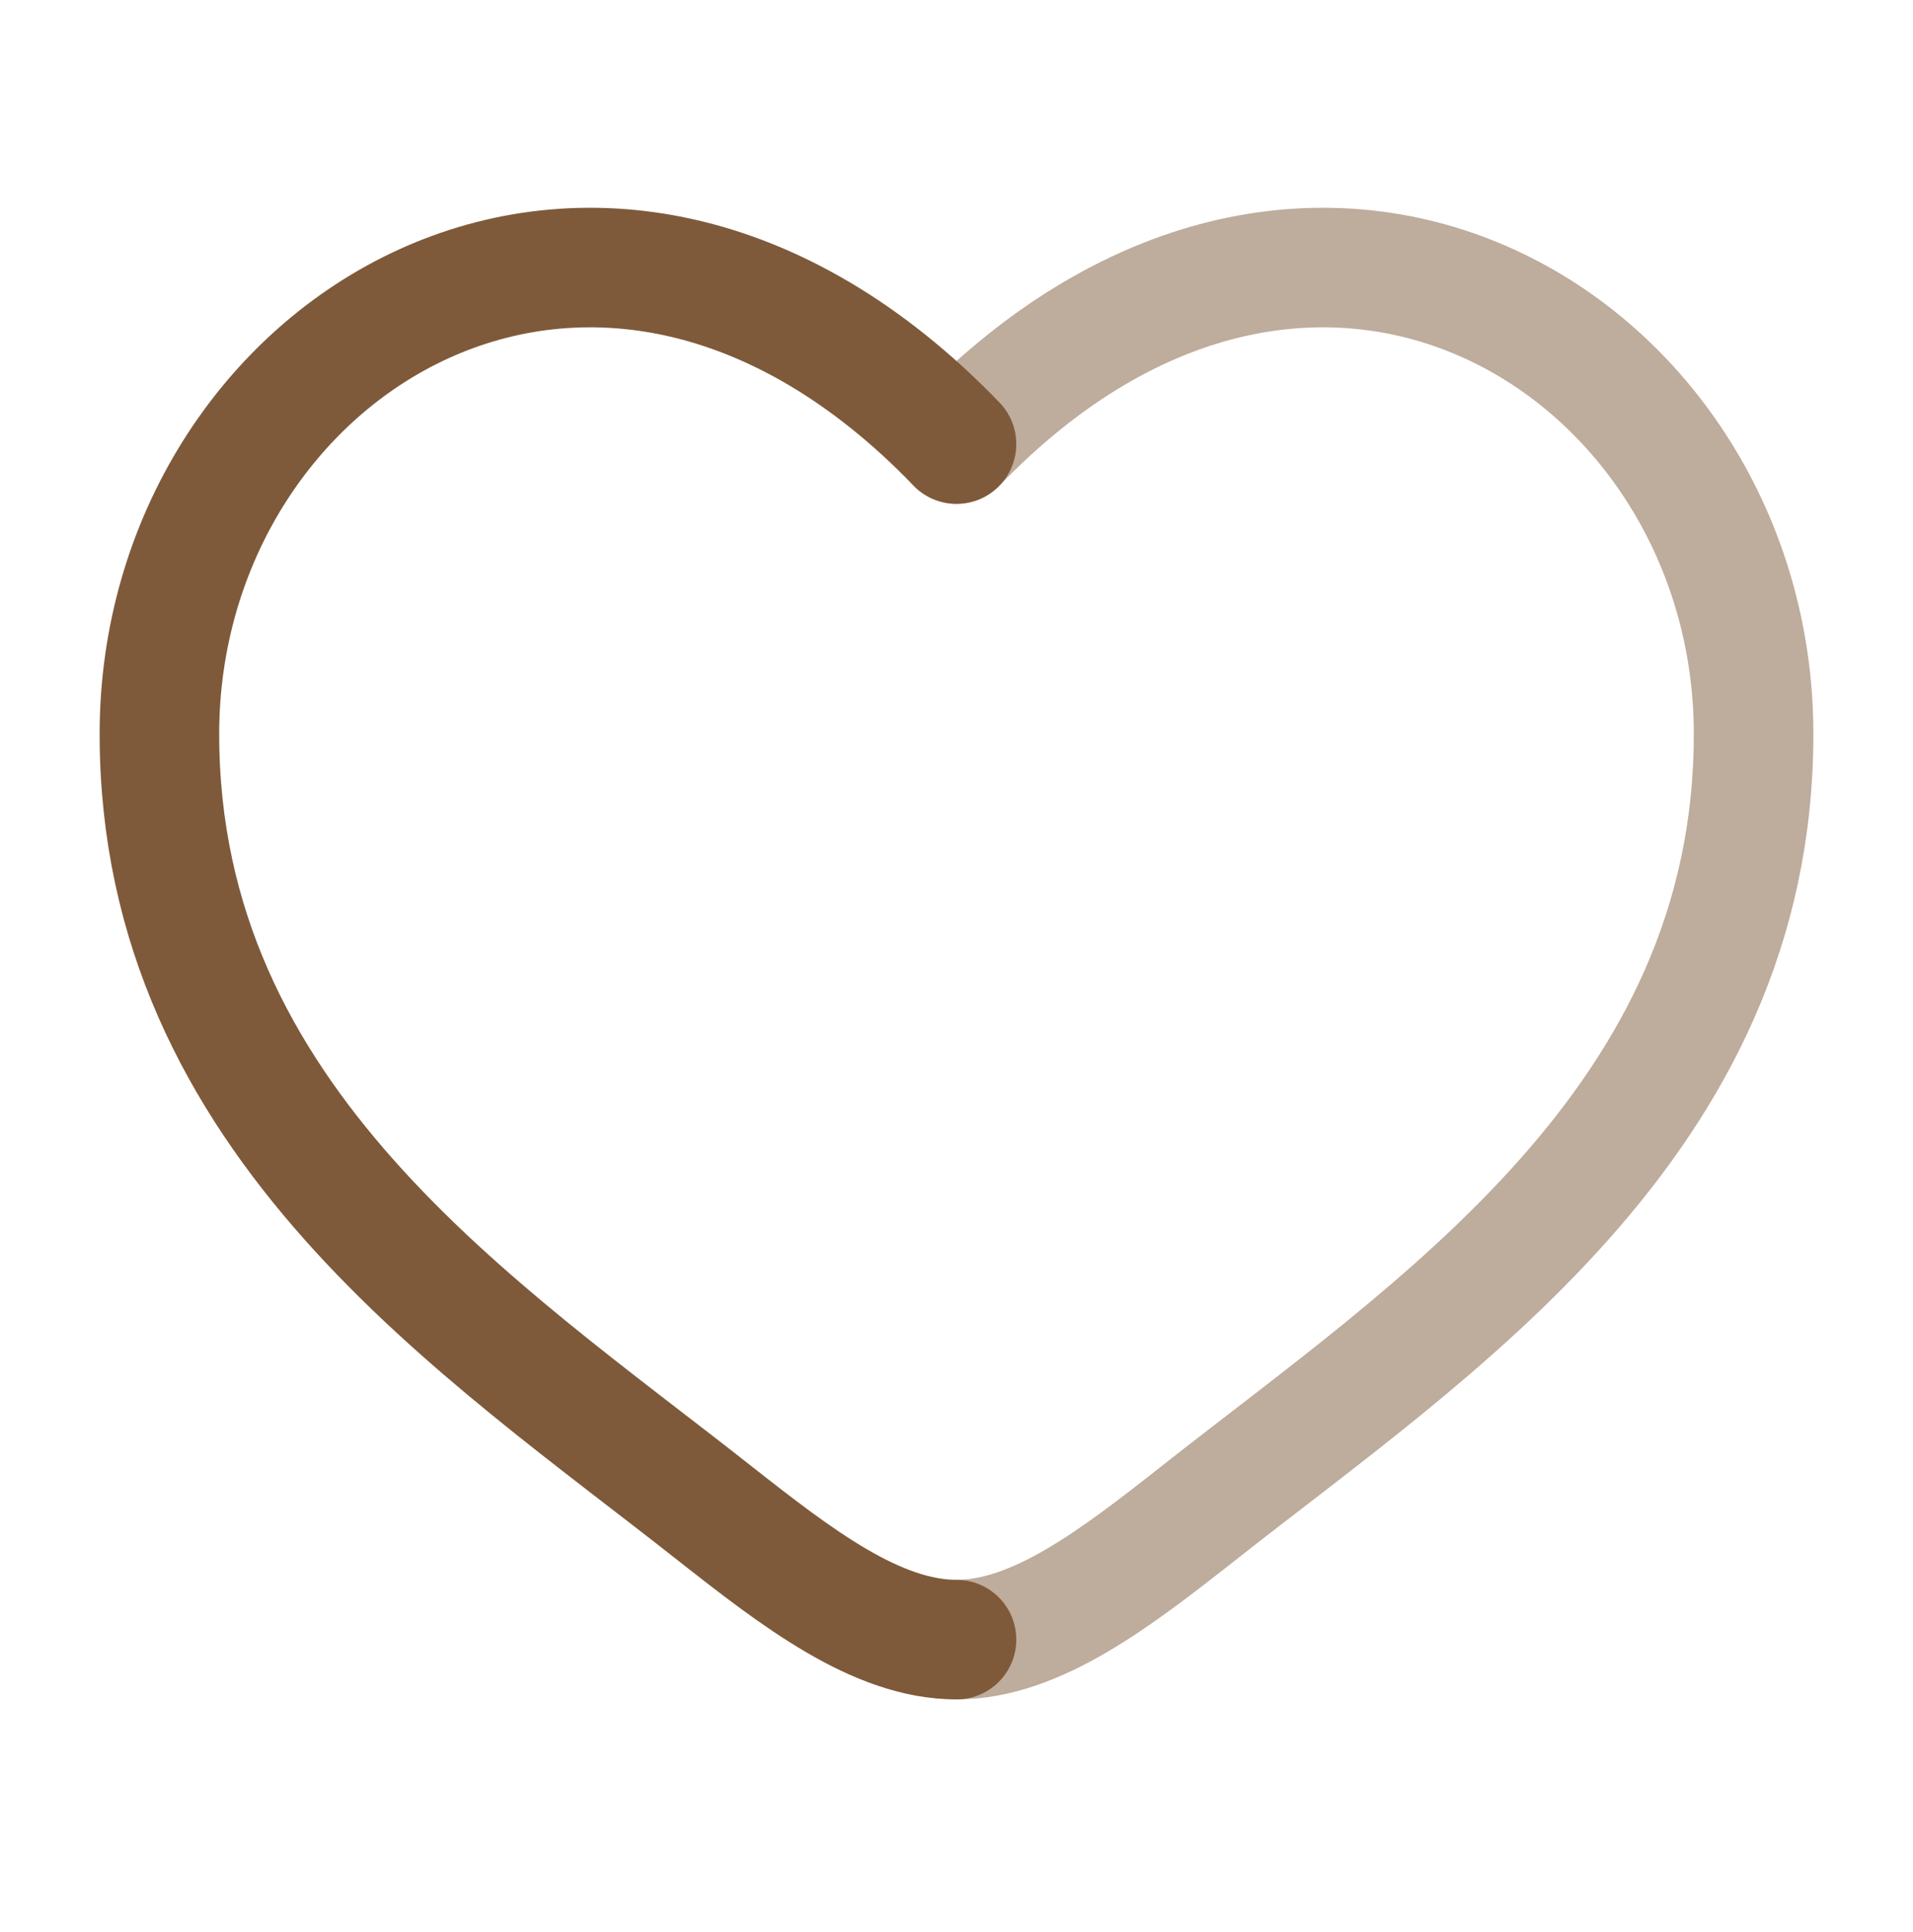 <?xml version="1.0" encoding="UTF-8"?> <svg xmlns="http://www.w3.org/2000/svg" width="100" height="101" viewBox="0 0 100 101" fill="none"><path d="M50 23.215C31.25 3.74 8.333 18.111 8.333 38.373C8.333 58.636 25.083 69.431 37.342 79.098C41.667 82.502 45.833 85.715 50 85.715" stroke="#7E5A3A" stroke-width="6.25" stroke-linecap="round"></path><path opacity="0.5" d="M50 23.215C68.75 3.74 91.667 18.111 91.667 38.373C91.667 58.636 74.917 69.431 62.658 79.098C58.333 82.502 54.167 85.715 50 85.715" stroke="#7E5A3A" stroke-width="6.25" stroke-linecap="round"></path></svg> 